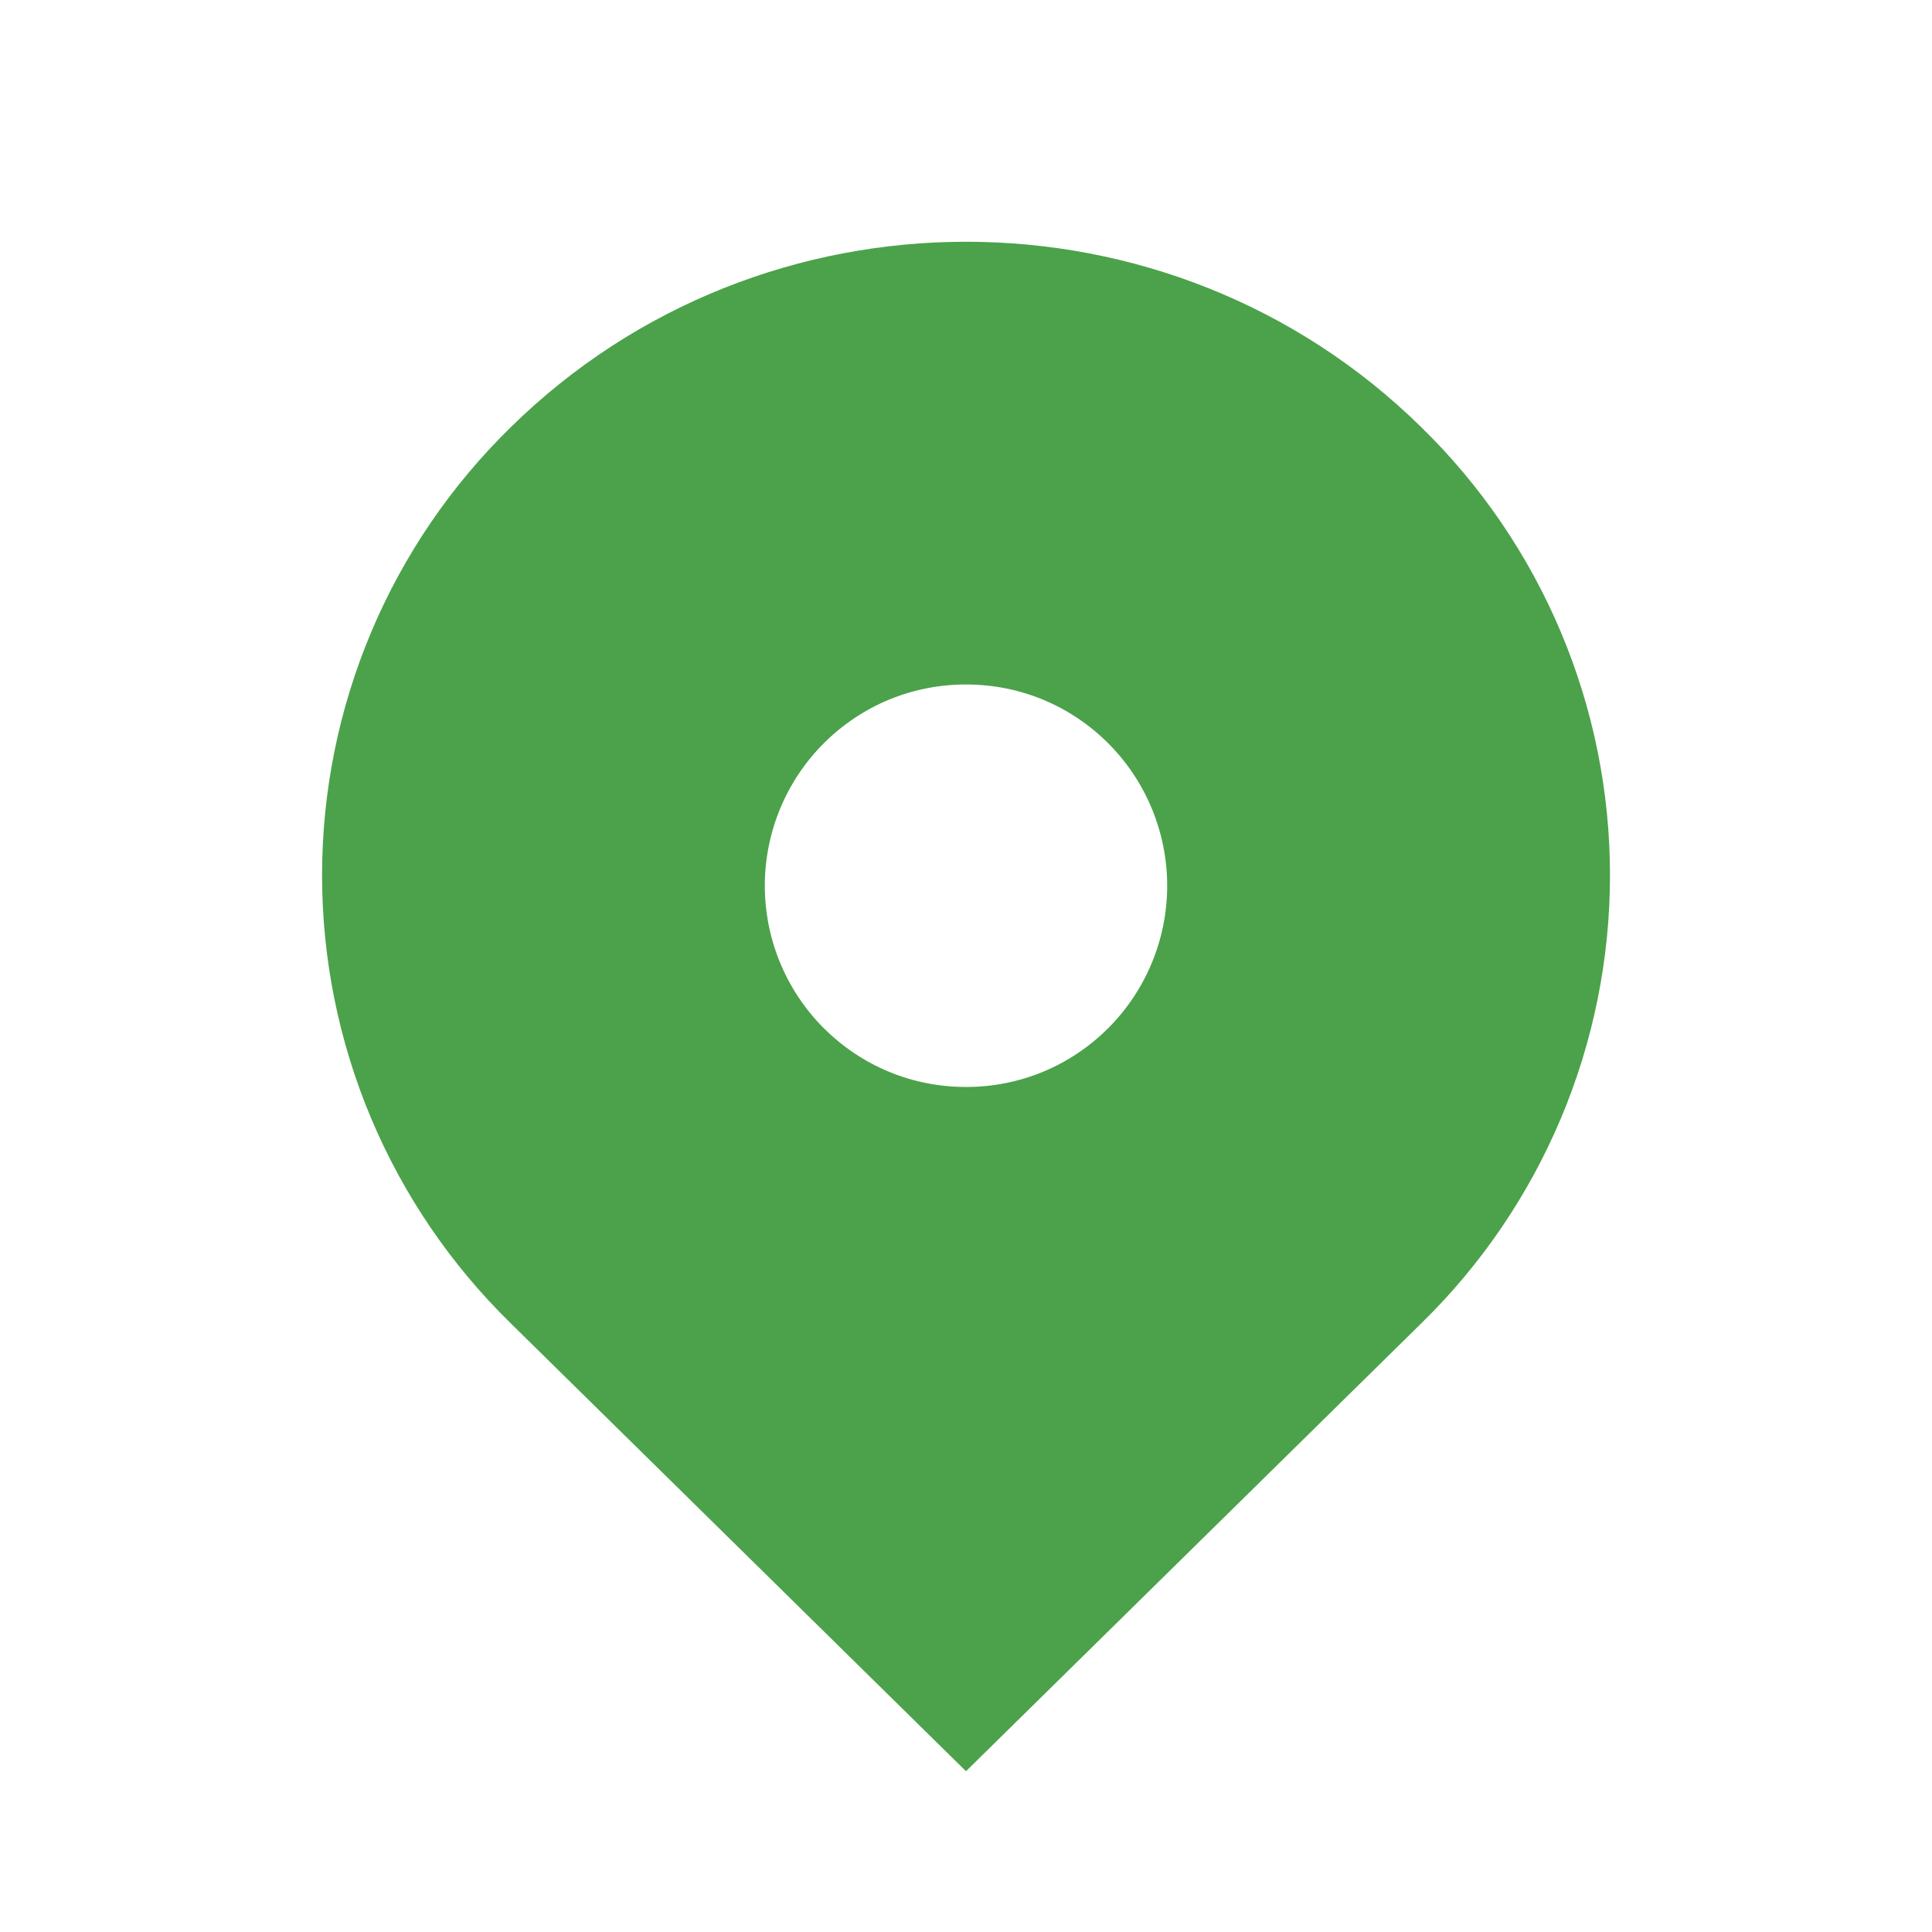 <svg width="60" height="60" viewBox="0 0 60 60" fill="none" xmlns="http://www.w3.org/2000/svg">
<path d="M44.142 13.27C36.332 5.587 23.67 5.587 15.86 13.27C14.006 15.081 12.532 17.245 11.526 19.634C10.52 22.024 10.002 24.59 10.002 27.182C10.002 29.774 10.52 32.341 11.526 34.73C12.532 37.119 14.006 39.283 15.86 41.095L30 55.007L44.142 41.095C45.997 39.283 47.47 37.119 48.476 34.73C49.482 32.341 50 29.774 50 27.182C50 24.59 49.482 22.024 48.476 19.634C47.47 17.245 45.997 15.081 44.142 13.27ZM30 33.757C28.33 33.757 26.762 33.107 25.58 31.927C24.409 30.754 23.752 29.165 23.752 27.507C23.752 25.85 24.409 24.26 25.58 23.087C26.76 21.907 28.33 21.257 30 21.257C31.67 21.257 33.24 21.907 34.42 23.087C35.59 24.26 36.248 25.85 36.248 27.507C36.248 29.165 35.59 30.754 34.42 31.927C33.24 33.107 31.67 33.757 30 33.757Z" fill="#4BA24A"/>
</svg>
